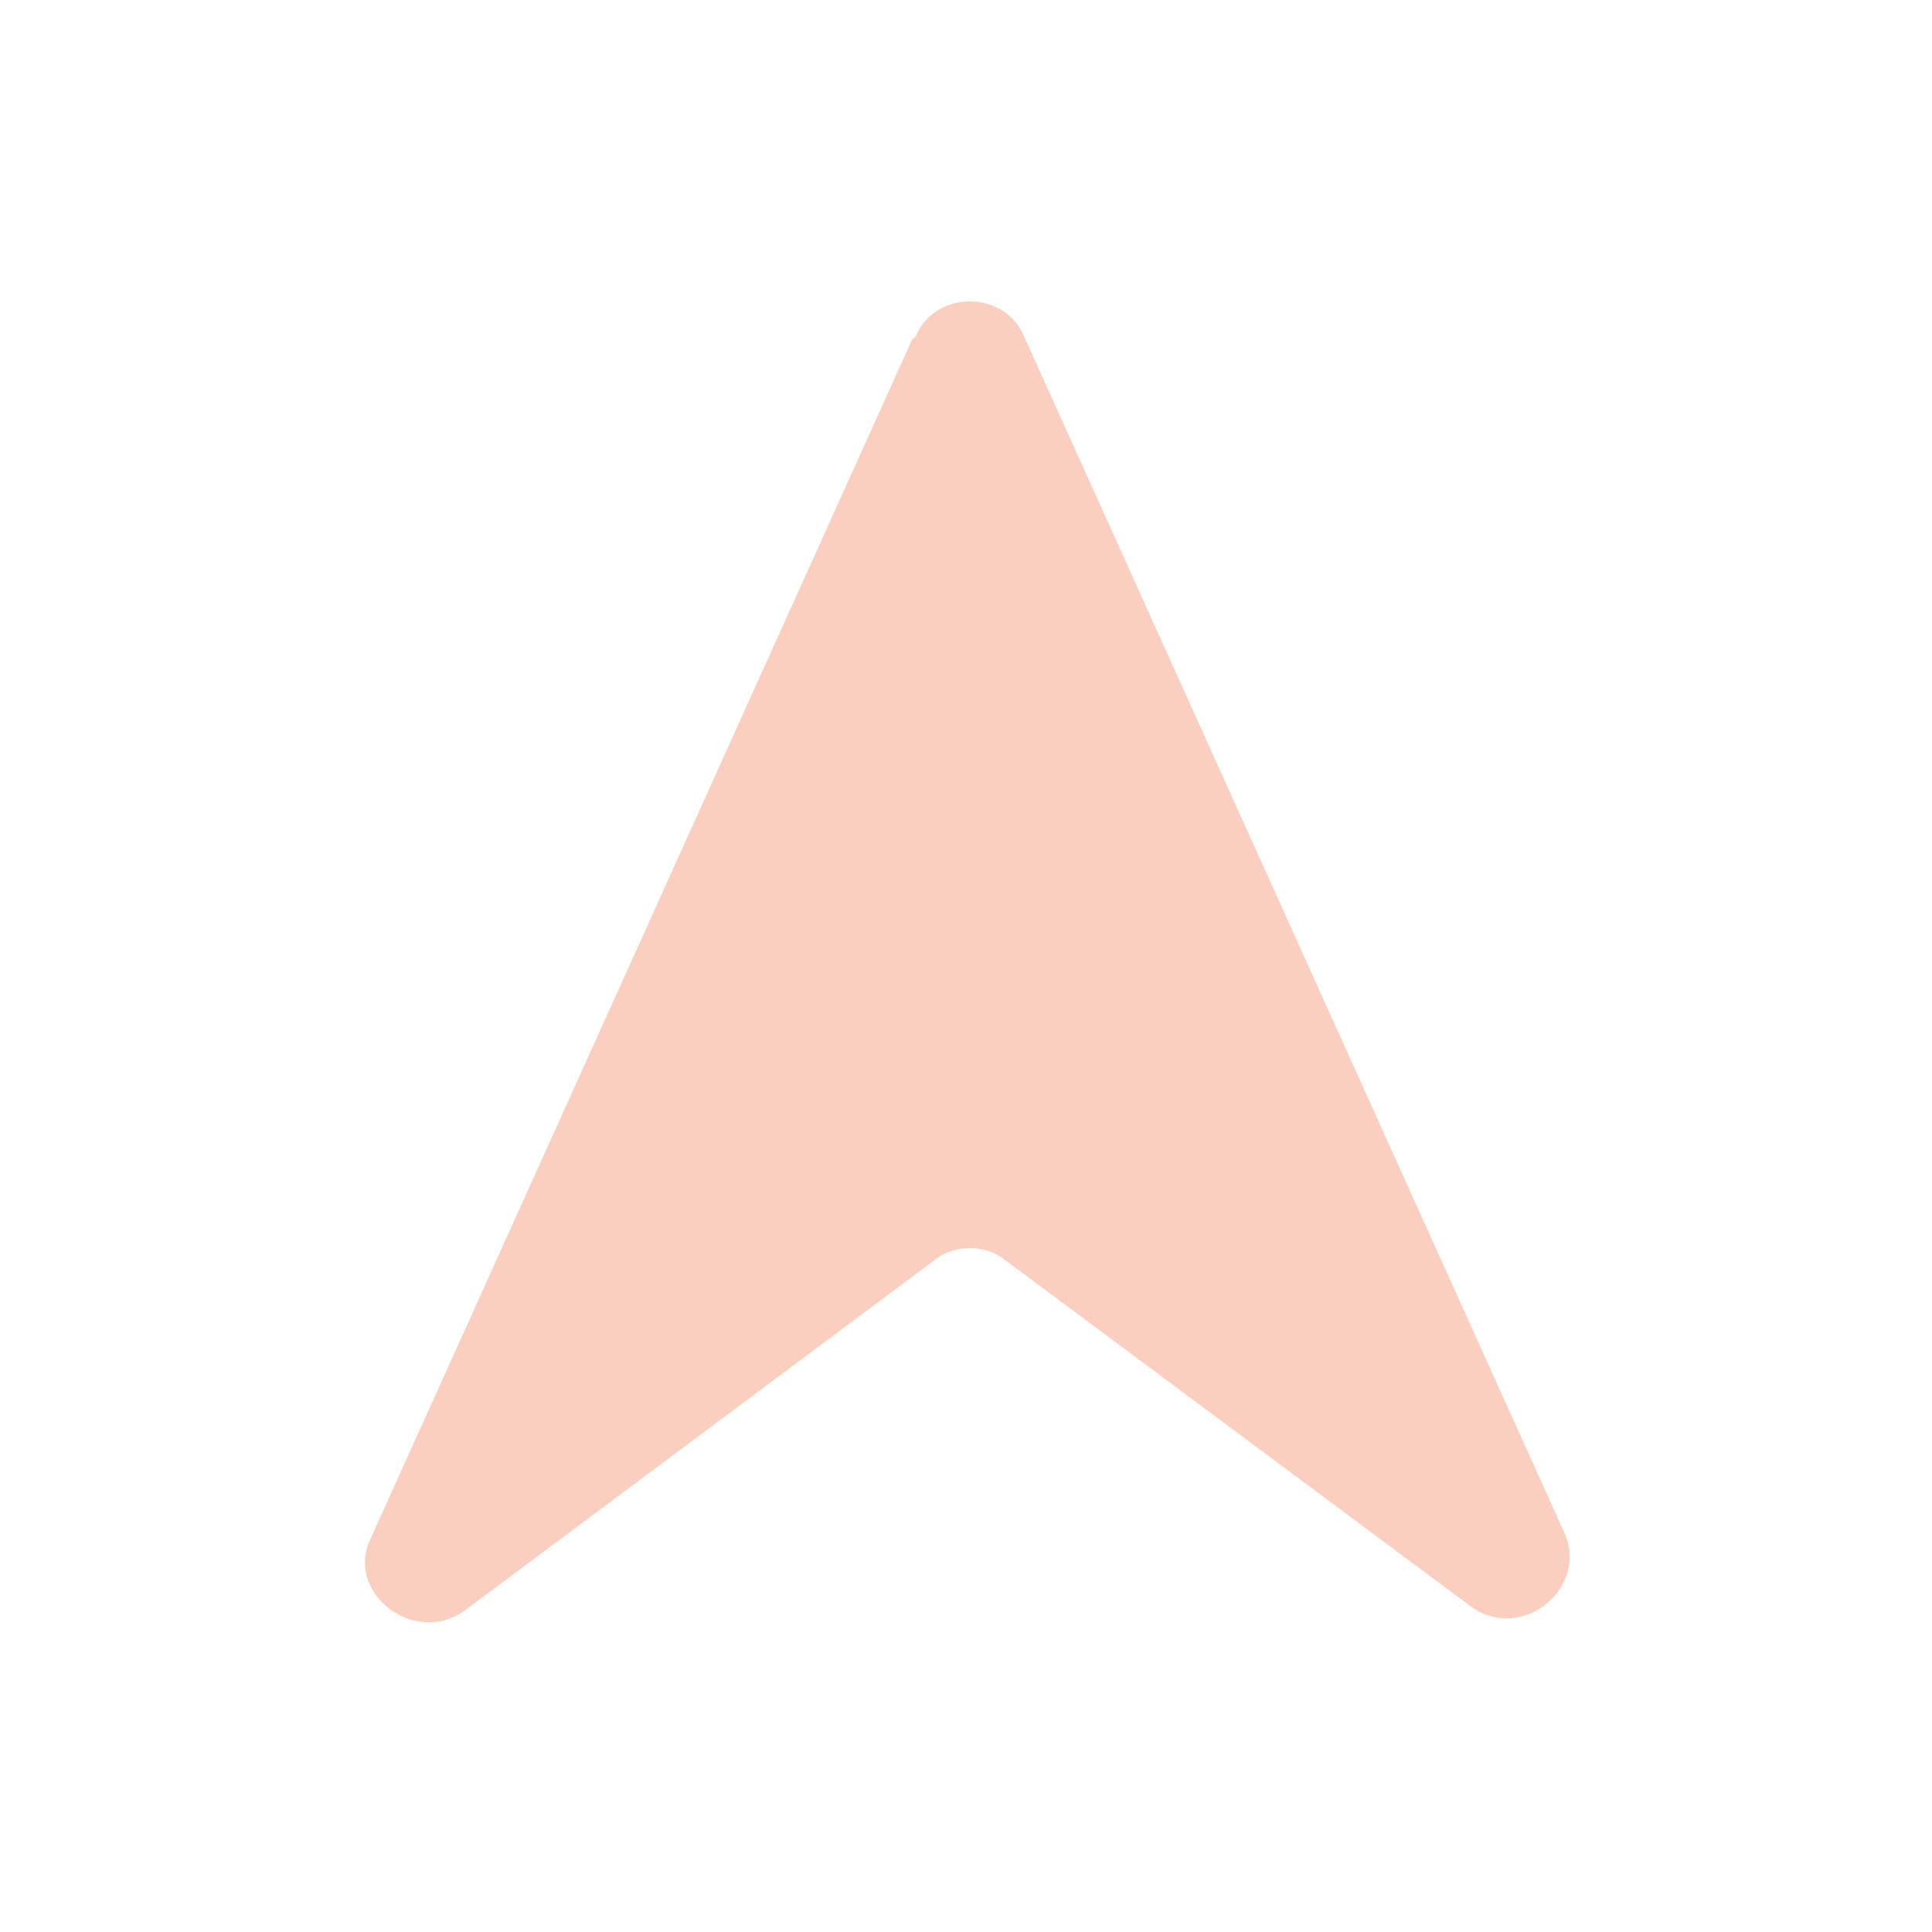 <?xml version="1.0" encoding="UTF-8"?>
<svg id="Capa_1" xmlns="http://www.w3.org/2000/svg" version="1.1" viewBox="0 0 50 50">
  <!-- Generator: Adobe Illustrator 29.1.0, SVG Export Plug-In . SVG Version: 2.1.0 Build 142)  -->
  <defs>
    <style>
      .st0 {
        fill: #fbcfbf;
      }
    </style>
  </defs>
  <path class="st0" d="M23.6,8.8l-14,31c-.7,1.4,1.1,2.8,2.4,1.9l12.2-9.1c.5-.4,1.3-.4,1.8,0l12.1,9c1.3.9,3-.5,2.4-1.9l-14-31c-.5-1.2-2.3-1.2-2.8,0Z"/>
</svg>